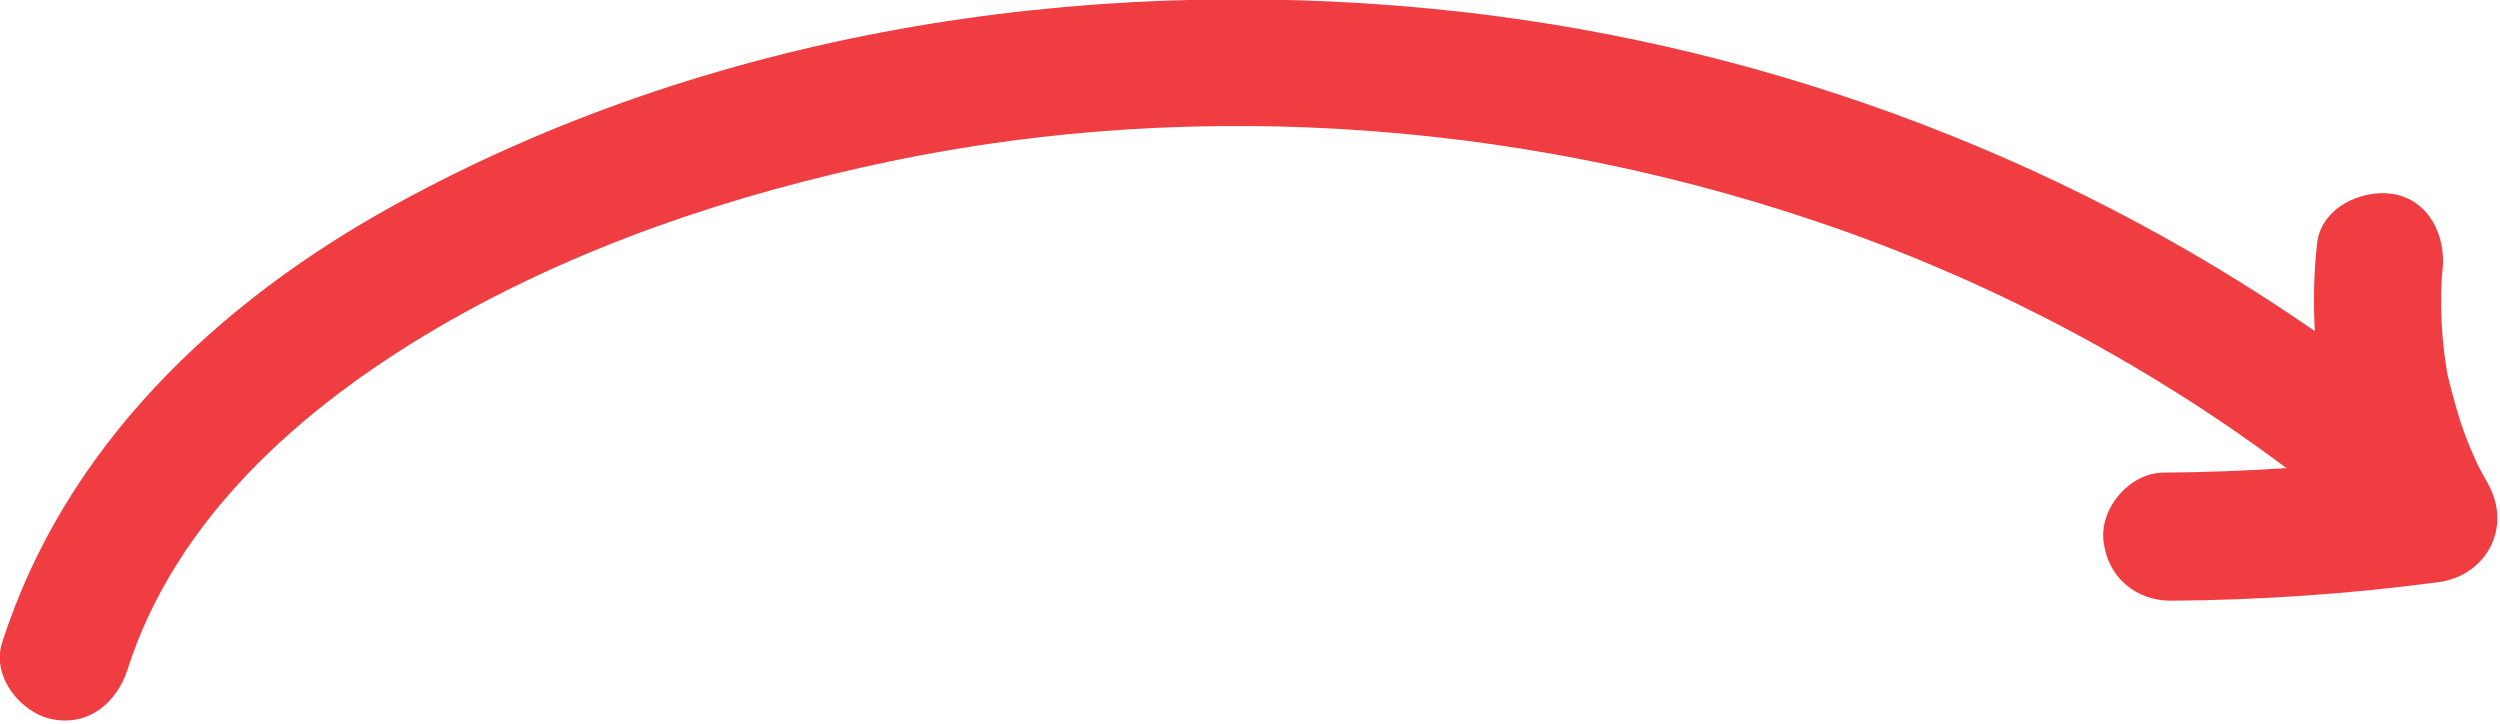 <?xml version="1.0" encoding="UTF-8" standalone="no"?>
<!DOCTYPE svg PUBLIC "-//W3C//DTD SVG 1.1//EN" "http://www.w3.org/Graphics/SVG/1.1/DTD/svg11.dtd">
<svg width="100%" height="100%" viewBox="0 0 725 210" version="1.1" xmlns="http://www.w3.org/2000/svg" xmlns:xlink="http://www.w3.org/1999/xlink" xml:space="preserve" xmlns:serif="http://www.serif.com/" style="fill-rule:evenodd;clip-rule:evenodd;stroke-linejoin:round;stroke-miterlimit:2;">
    <g transform="matrix(1,0,0,1,-9620.39,-42611.7)">
        <g transform="matrix(8.333,0,0,8.333,8081.25,39065.6)">
            <g transform="matrix(1,0,0,1,265.341,441.476)">
                <path d="M0,-7.452C-0.113,-6.428 -0.134,-5.41 -0.078,-4.404C-9.136,-10.678 -19.789,-14.549 -30.767,-15.619C-43.094,-16.819 -56.012,-14.799 -66.935,-8.778C-73.092,-5.384 -78.388,-0.375 -80.567,6.452C-80.934,7.602 -79.939,8.865 -78.844,9.097C-77.564,9.367 -76.567,8.527 -76.199,7.374C-74.508,2.076 -70.07,-1.793 -65.412,-4.518C-60.57,-7.351 -55.111,-9.174 -49.637,-10.316C-38.735,-12.593 -27.084,-11.641 -16.605,-7.939C-11.056,-5.978 -5.779,-3.164 -1.064,0.364C-2.488,0.456 -3.914,0.511 -5.341,0.521C-6.51,0.527 -7.555,1.731 -7.434,2.885C-7.301,4.142 -6.322,4.986 -5.069,4.978C-1.967,4.957 1.129,4.743 4.205,4.336C5.913,4.111 6.804,2.405 5.939,0.89C5.85,0.732 5.76,0.573 5.675,0.412C5.64,0.345 5.593,0.249 5.562,0.186C5.425,-0.116 5.293,-0.419 5.176,-0.728C4.907,-1.439 4.72,-2.163 4.537,-2.899C4.528,-2.95 4.519,-3.001 4.511,-3.052C4.482,-3.231 4.456,-3.411 4.433,-3.592C4.387,-3.952 4.355,-4.314 4.336,-4.678C4.317,-5.041 4.312,-5.404 4.319,-5.767C4.323,-5.928 4.332,-6.088 4.339,-6.249C4.348,-6.343 4.357,-6.436 4.368,-6.529C4.495,-7.686 3.917,-8.965 2.645,-9.175C1.548,-9.355 0.137,-8.695 0,-7.452" style="fill:rgb(239,61,66);fill-rule:nonzero;"/>
            </g>
        </g>
    </g>
</svg>
